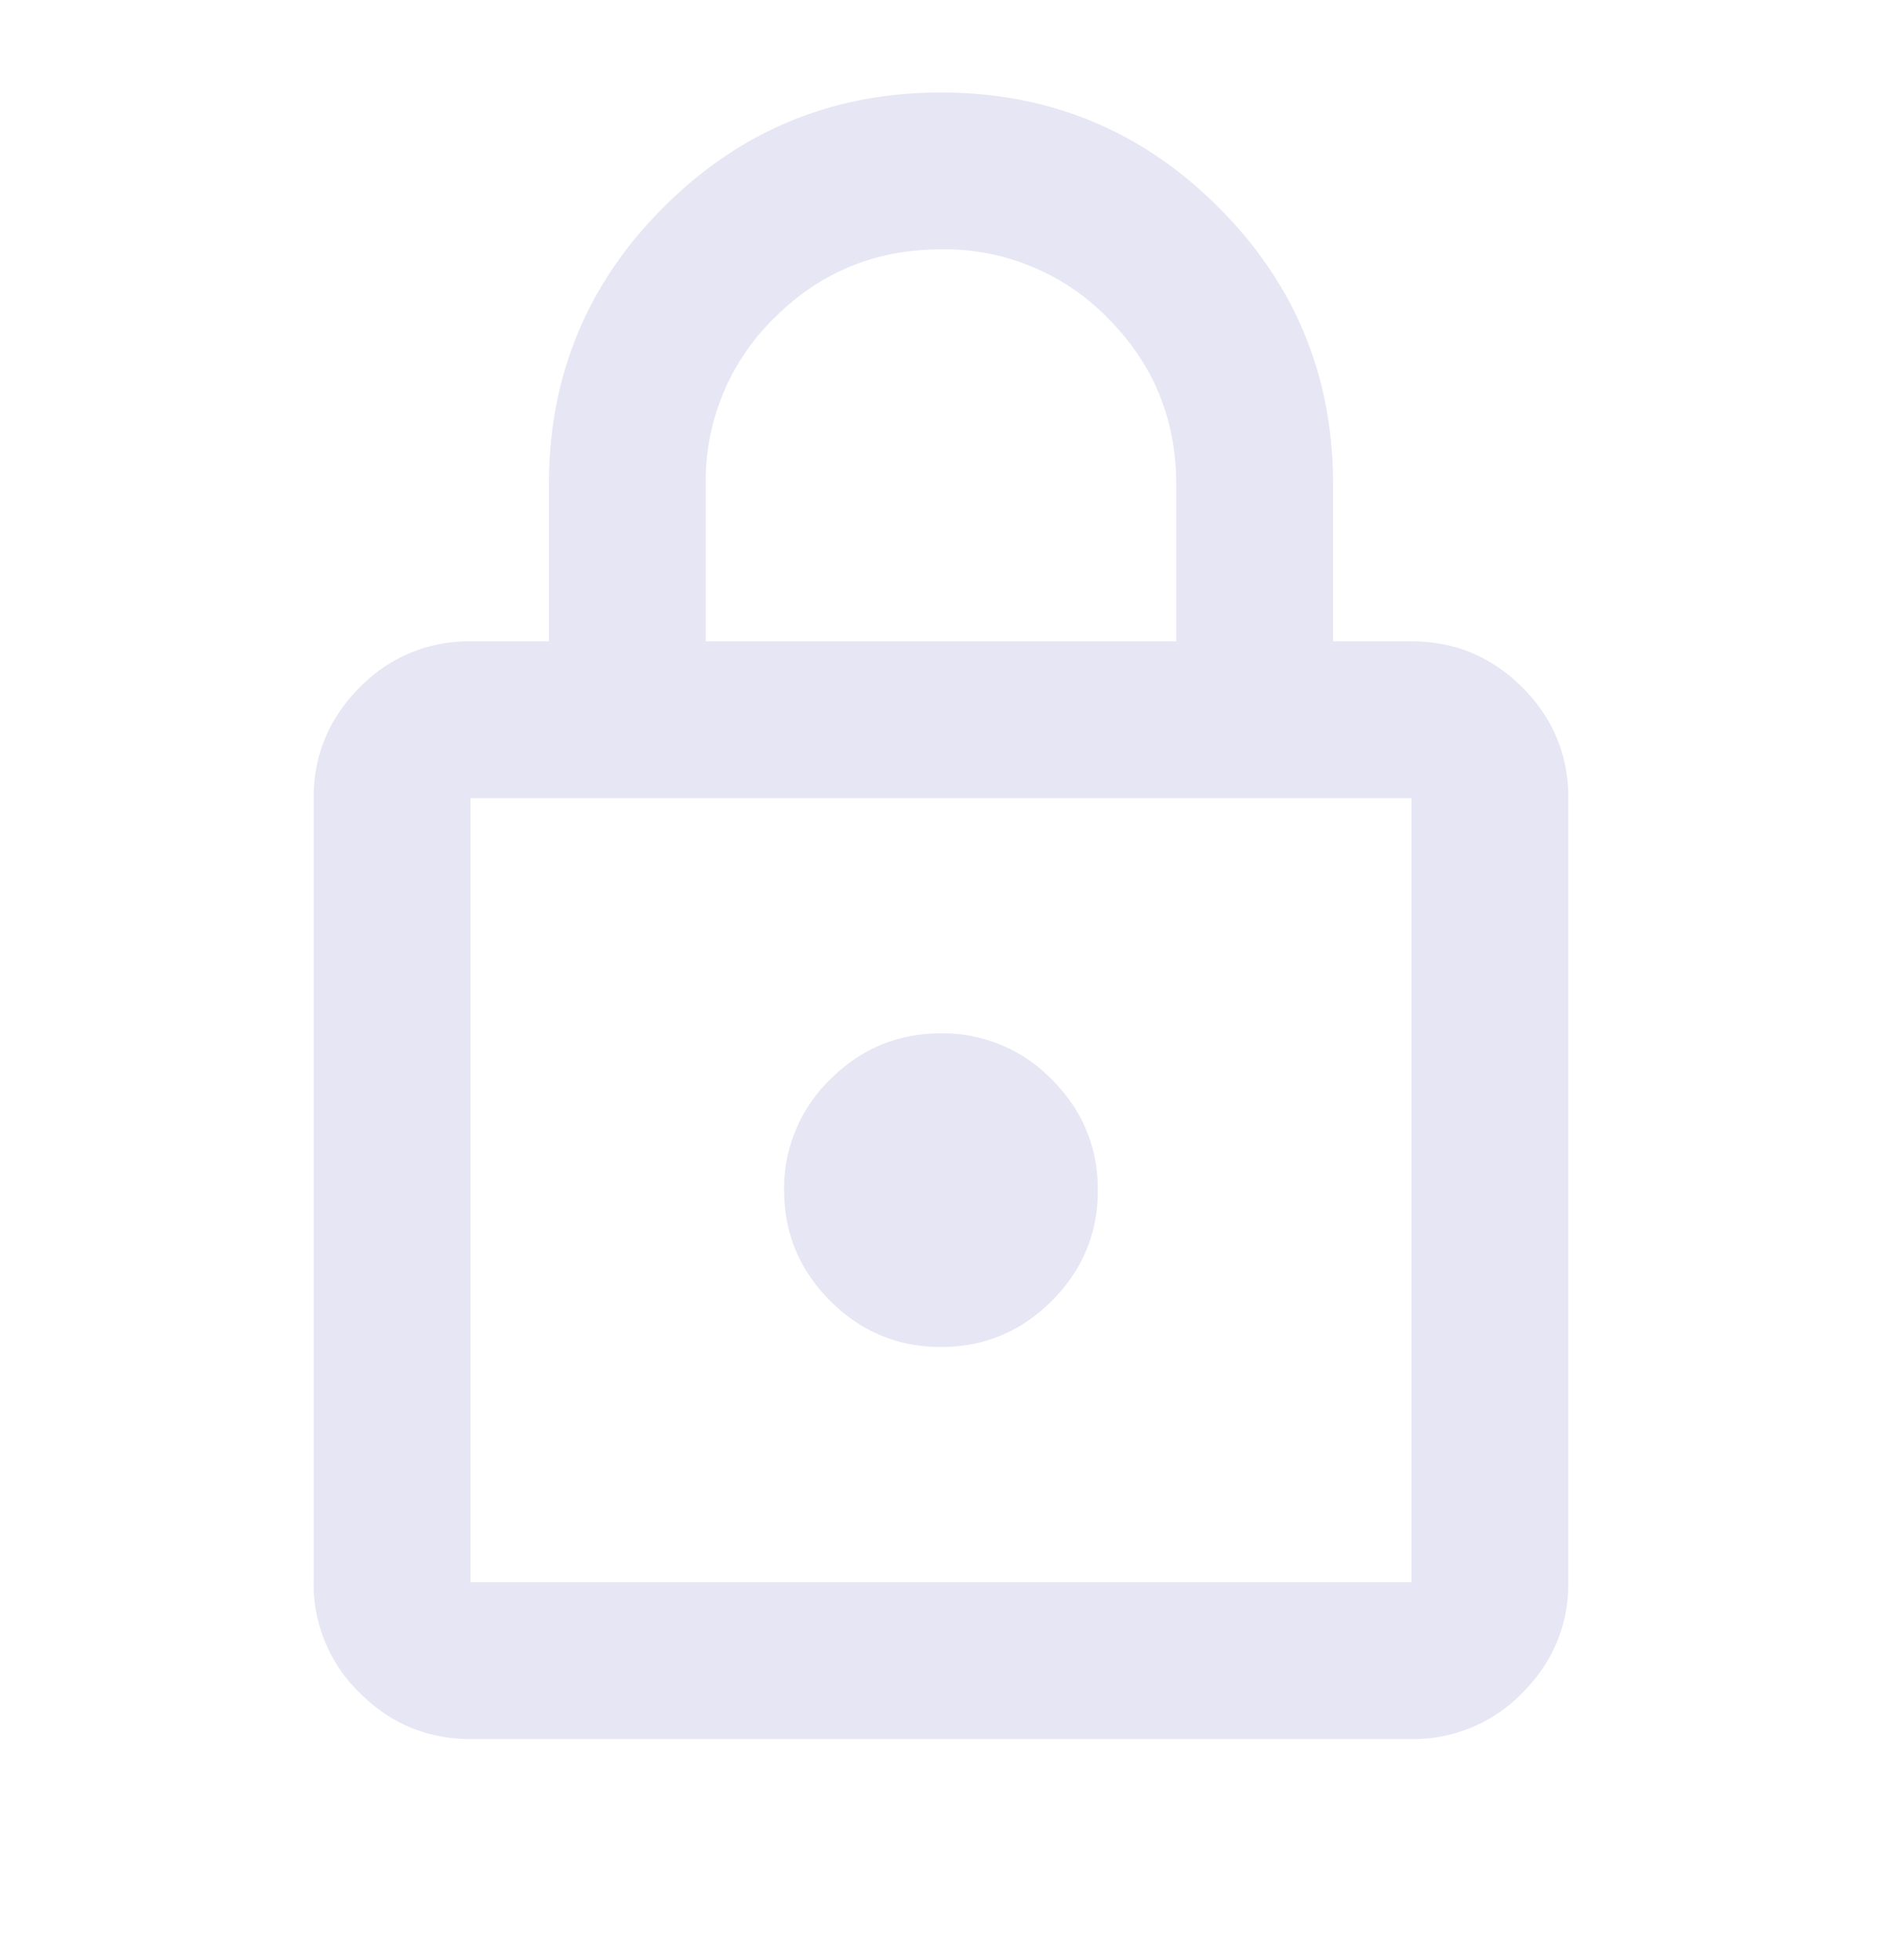 <svg xmlns="http://www.w3.org/2000/svg" width="24" height="25" fill="none"><path fill="#E6E6F4" d="M6 22.18q-.824 0-1.412-.588A1.93 1.93 0 0 1 4 20.18v-10q0-.825.588-1.413A1.93 1.93 0 0 1 6 8.18h1v-2q0-2.076 1.463-3.538T12 1.18t3.537 1.462Q17 4.104 17 6.18v2h1q.824 0 1.413.587.587.588.587 1.413v10q0 .825-.587 1.412A1.93 1.93 0 0 1 18 22.18zm0-2h12v-10H6zm6-3q.825 0 1.412-.588.588-.587.588-1.412t-.588-1.413A1.93 1.93 0 0 0 12 13.18q-.825 0-1.412.587A1.93 1.93 0 0 0 10 15.18q0 .825.588 1.412.587.588 1.412.588m-3-9h6v-2q0-1.25-.875-2.125A2.9 2.9 0 0 0 12 3.18q-1.25 0-2.125.875A2.9 2.9 0 0 0 9 6.18z"/></svg>
